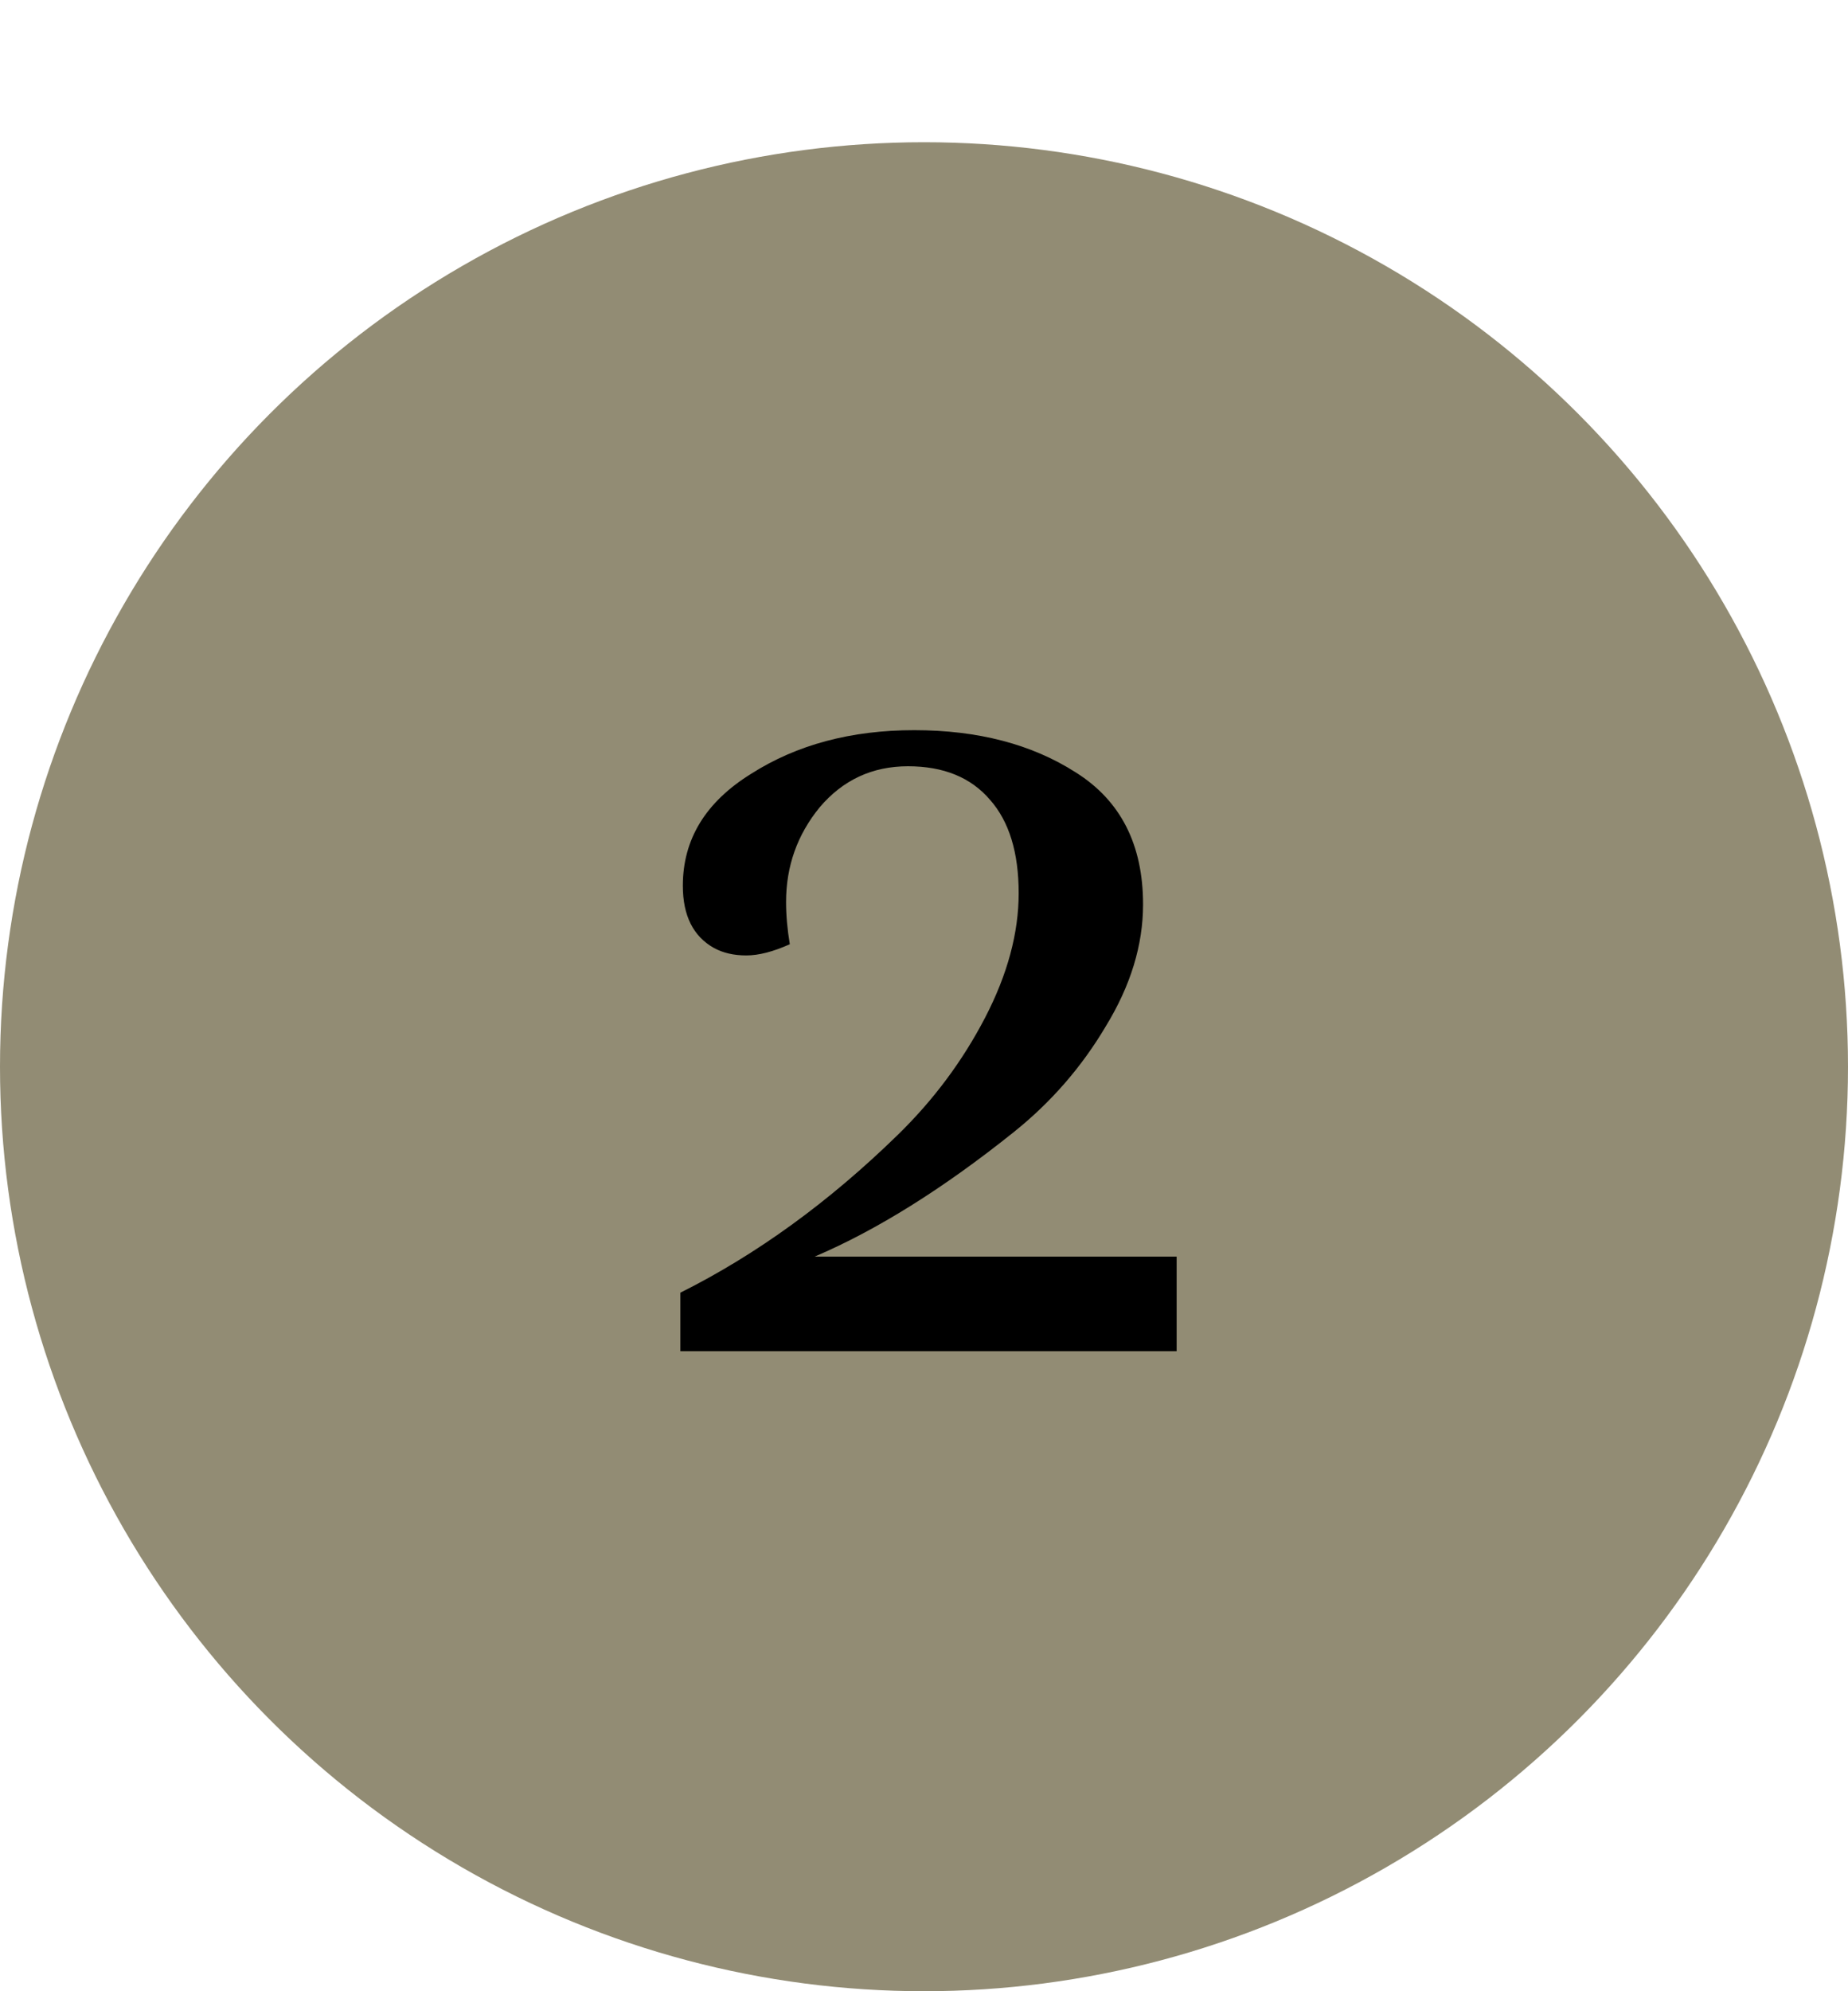 <svg xmlns="http://www.w3.org/2000/svg" width="52" height="56" viewBox="0 0 52 56" fill="none"><circle cx="26" cy="30" r="26" fill="#928C74"></circle><path d="M19.144 38V36.355C21.291 35.282 23.332 33.8 25.269 31.91C26.272 30.93 27.089 29.833 27.719 28.62C28.349 27.407 28.664 26.24 28.664 25.12C28.664 23.977 28.396 23.102 27.859 22.495C27.322 21.865 26.552 21.55 25.549 21.55C24.546 21.55 23.717 21.935 23.064 22.705C22.434 23.475 22.119 24.362 22.119 25.365C22.119 25.738 22.154 26.135 22.224 26.555C21.757 26.765 21.349 26.87 20.999 26.87C20.649 26.87 20.346 26.8 20.089 26.66C19.506 26.333 19.214 25.75 19.214 24.91C19.214 23.603 19.856 22.553 21.139 21.76C22.422 20.943 23.951 20.535 25.724 20.535C27.521 20.535 29.037 20.932 30.274 21.725C31.534 22.518 32.164 23.755 32.164 25.435C32.164 26.578 31.814 27.722 31.114 28.865C30.437 30.008 29.574 31 28.524 31.84C26.541 33.427 24.674 34.593 22.924 35.34H33.109V38H19.144Z" fill="black"></path></svg>